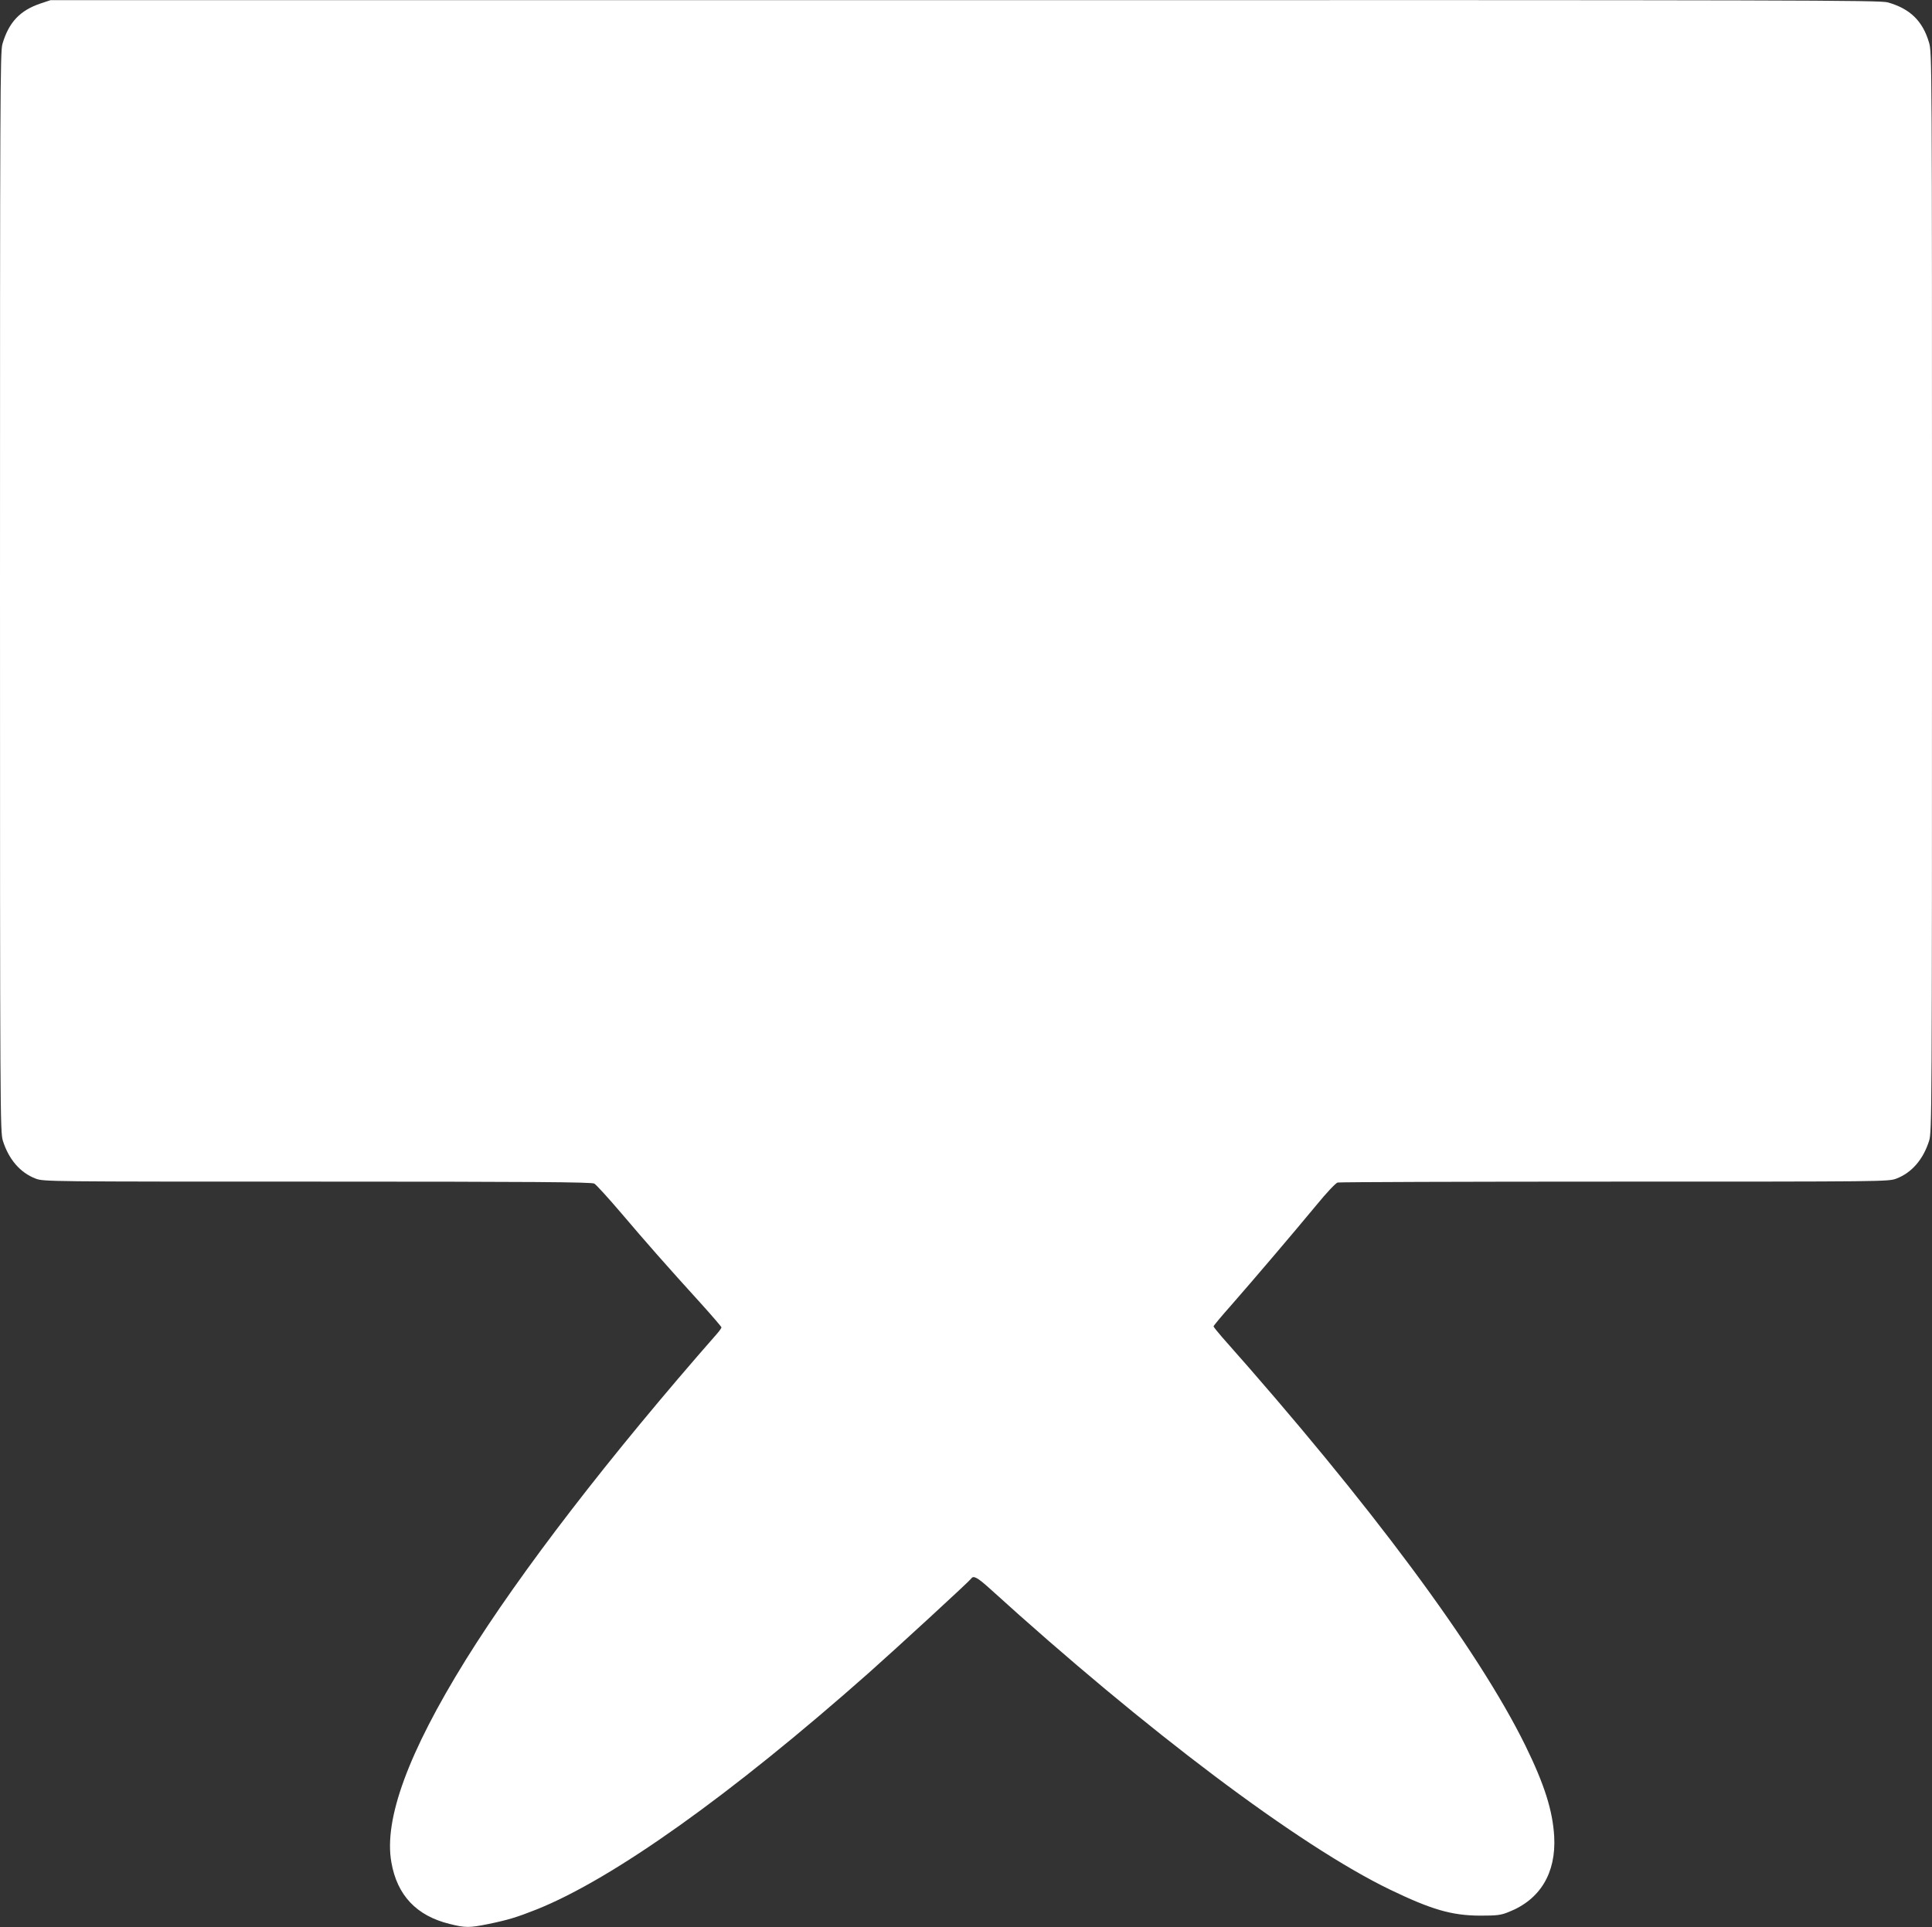 <?xml version="1.0" standalone="no"?>
<!DOCTYPE svg PUBLIC "-//W3C//DTD SVG 20010904//EN"
 "http://www.w3.org/TR/2001/REC-SVG-20010904/DTD/svg10.dtd">
<svg version="1.0" xmlns="http://www.w3.org/2000/svg"
 width="1280pt" height="1277pt" viewBox="0 0 1280 1277"
 preserveAspectRatio="xMidYMid meet">
<rect x="0" y="0" width="1280" height="1277" fill="#333333" stroke="none"/>
<g transform="translate(0,1277) scale(0.1,-0.1)"
fill="#ffffff" stroke="none">
<path d="M269 12747 c-137 -46 -211 -125 -253 -269 -15 -51 -16 -361 -16
-3631 0 -3474 1 -3577 19 -3636 39 -124 115 -212 217 -251 54 -20 70 -20 1867
-20 1419 0 1817 -3 1834 -13 12 -6 93 -95 180 -197 162 -191 300 -348 530
-601 73 -81 133 -151 133 -155 -1 -5 -13 -23 -28 -40 -715 -815 -1304 -1580
-1667 -2164 -380 -613 -543 -1056 -492 -1341 38 -218 166 -354 386 -408 103
-26 131 -26 254 -1 132 27 191 45 322 97 507 203 1286 758 2200 1567 187 166
671 611 680 626 14 22 42 6 123 -67 1037 -942 2049 -1703 2650 -1994 276 -133
409 -172 597 -173 114 0 138 3 190 24 209 82 315 258 302 500 -10 173 -65 346
-192 605 -316 641 -1028 1600 -2008 2704 -31 36 -57 68 -57 72 0 4 53 68 118
141 142 162 407 473 565 664 66 81 126 144 139 148 13 3 838 6 1835 6 1798 0
1813 0 1867 20 102 39 178 127 217 251 18 59 19 162 19 3636 0 3537 0 3577
-20 3642 -42 142 -125 223 -272 265 -51 15 -551 16 -6115 15 l-6058 0 -66 -22z"/>
</g>
</svg>
